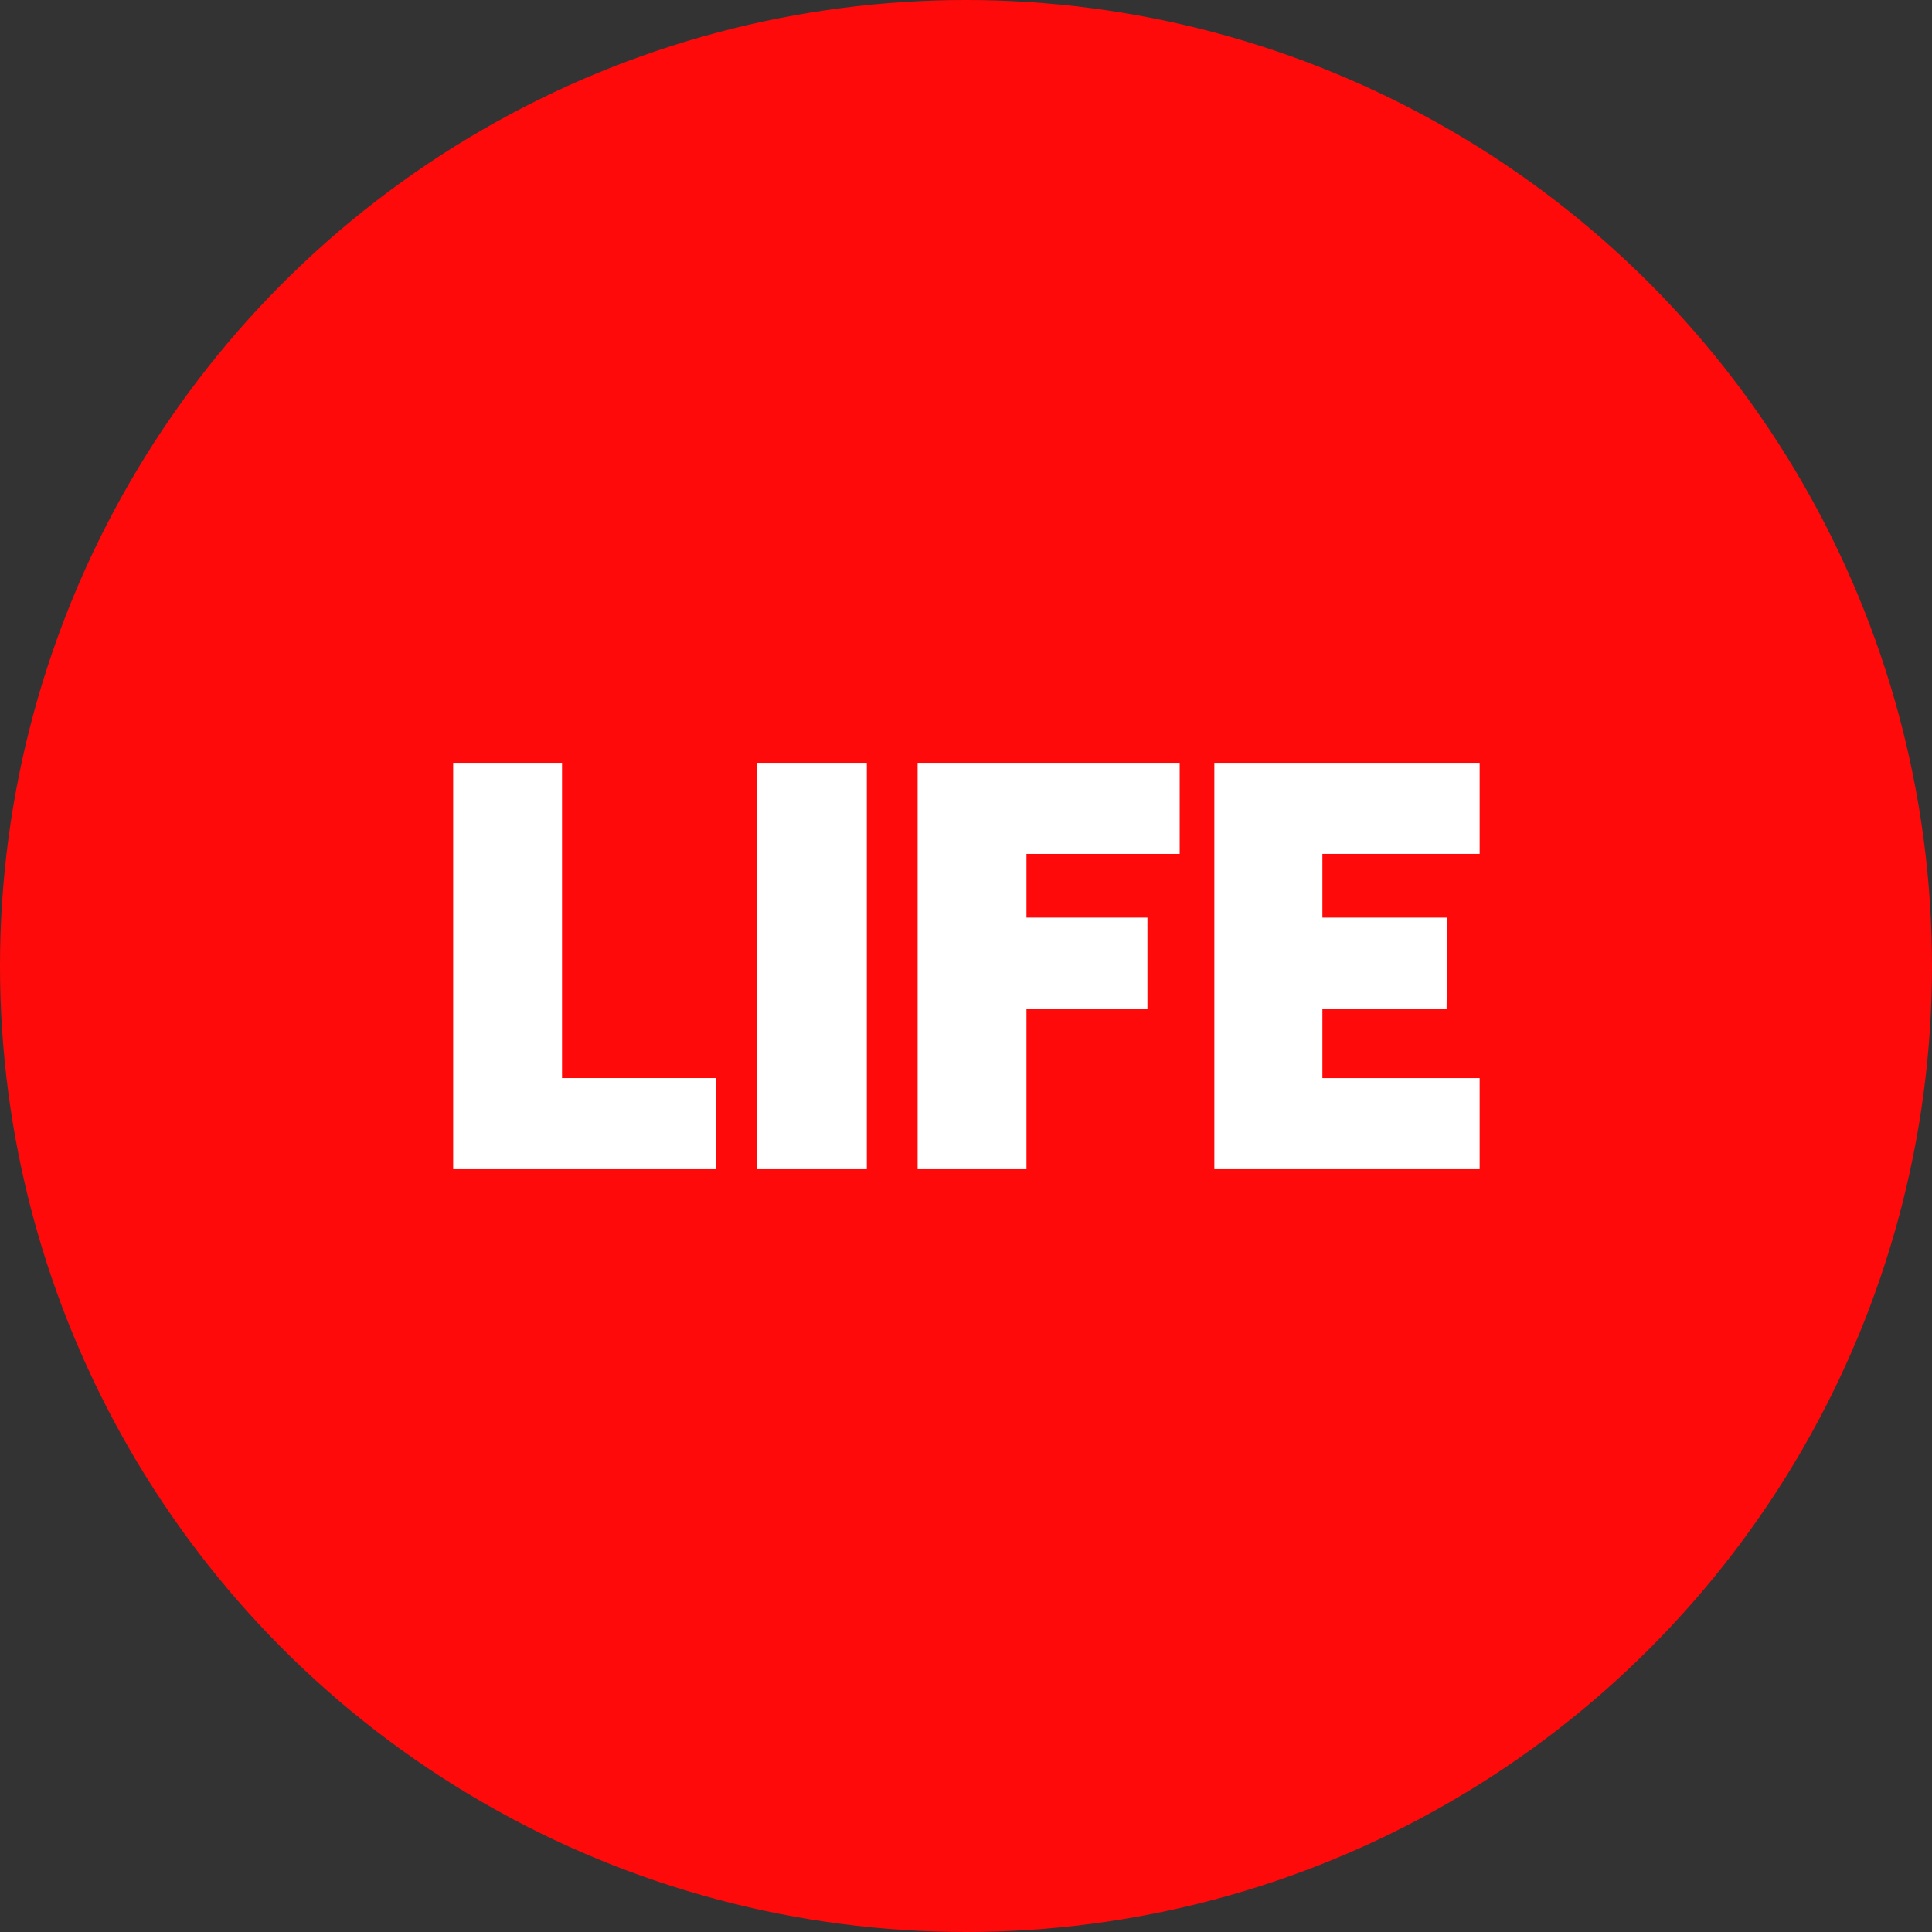 <?xml version="1.0" encoding="UTF-8"?> <svg xmlns="http://www.w3.org/2000/svg" xmlns:xlink="http://www.w3.org/1999/xlink" xmlns:xodm="http://www.corel.com/coreldraw/odm/2003" xml:space="preserve" width="17.895mm" height="17.895mm" version="1.1" style="shape-rendering:geometricPrecision; text-rendering:geometricPrecision; image-rendering:optimizeQuality; fill-rule:evenodd; clip-rule:evenodd" viewBox="0 0 23.96 23.96"><rect x="0" y="0" width="23.96" height="23.96" fill="#333333" stroke="none"/> <defs> <style type="text/css"> .fil0 {fill:#FF0A0A} .fil1 {fill:white;fill-rule:nonzero} </style> </defs> <g id="Слой_x0020_1">  <g id="_2562816062032"> <circle class="fil0" cx="11.98" cy="11.98" r="11.98"></circle> <g> <polygon class="fil1" points="6.97,9.46 5.62,9.46 5.62,14.5 8.88,14.5 8.88,13.37 6.97,13.37 "></polygon> <polygon class="fil1" points="9.39,9.46 10.75,9.46 10.75,14.5 9.39,14.5 "></polygon> <polygon class="fil1" points="11.38,14.5 12.73,14.5 12.73,12.51 14.23,12.51 14.23,11.38 12.73,11.38 12.73,10.59 14.63,10.59 14.63,9.46 11.38,9.46 "></polygon> <polygon class="fil1" points="16.4,13.37 16.4,12.51 17.94,12.51 17.95,11.38 16.4,11.38 16.4,10.59 18.35,10.59 18.35,9.46 15.06,9.46 15.06,14.5 18.35,14.5 18.35,13.37 "></polygon> </g> </g> </g> </svg> 